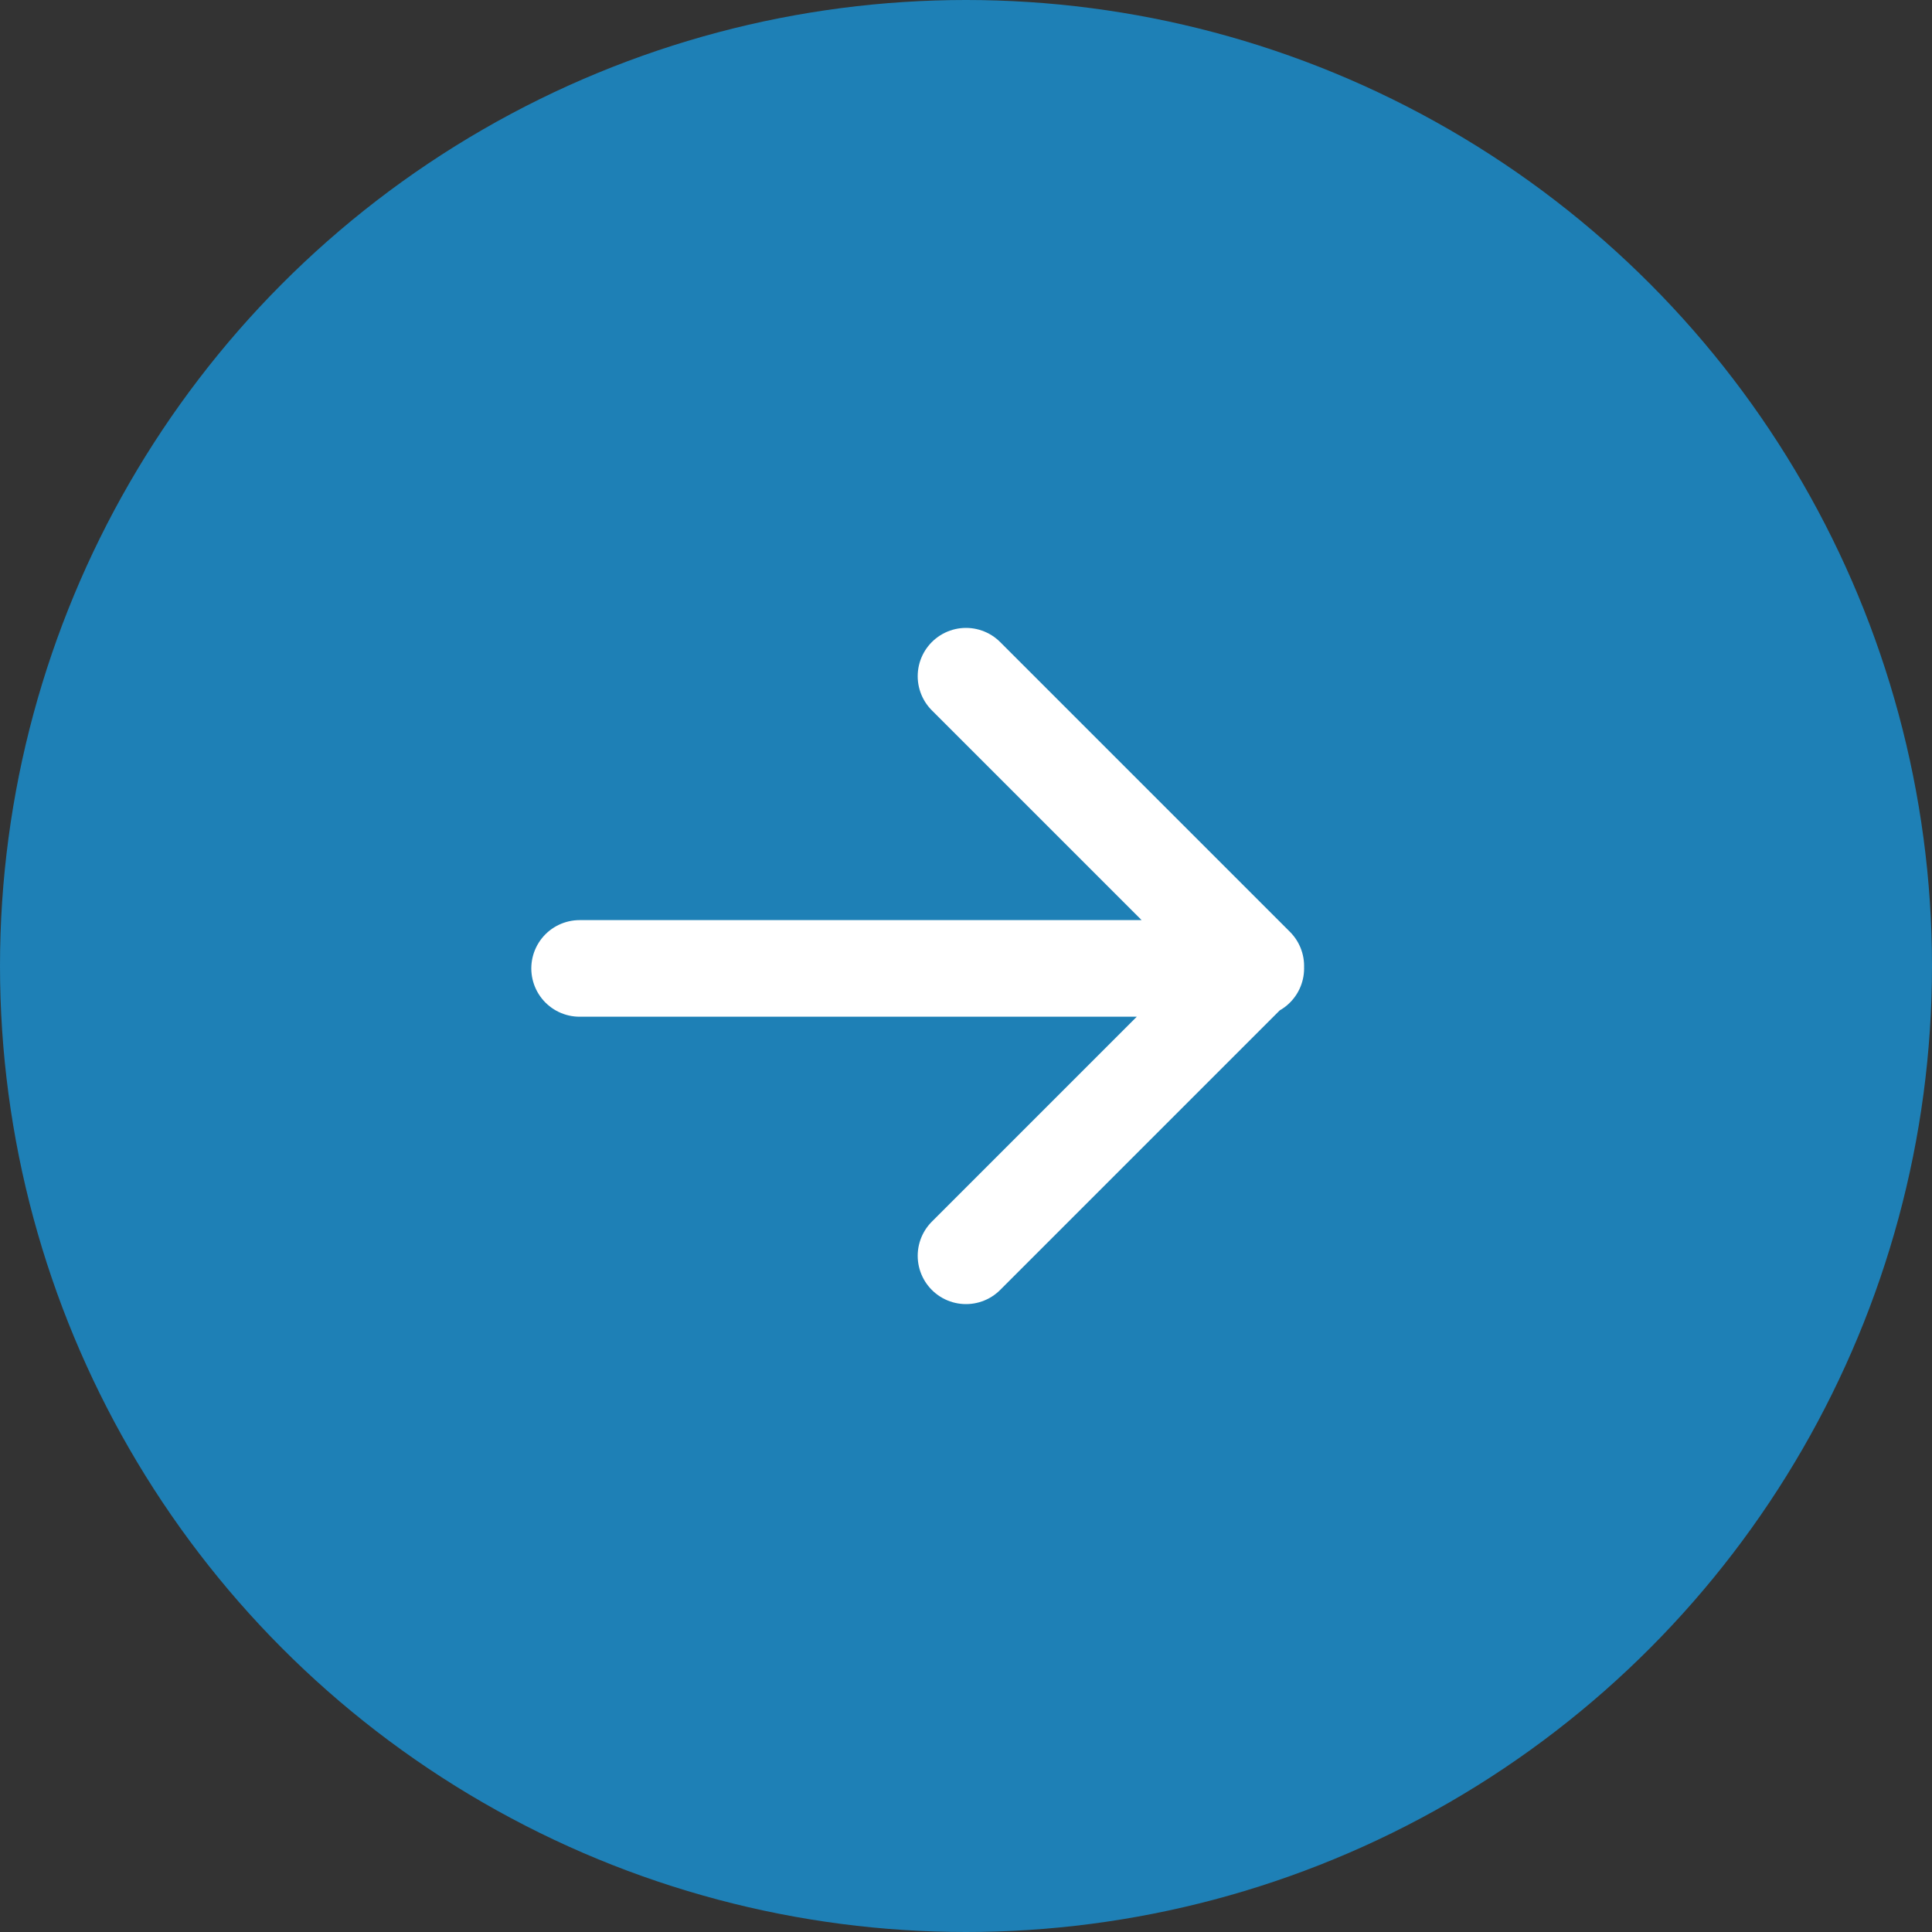 <svg width="20" height="20" viewBox="0 0 20 20" fill="none" xmlns="http://www.w3.org/2000/svg">
<rect x="0" y="0" width="20" height="20" fill="#333333" stroke="none"/>
<circle cx="10" cy="10" r="10" fill="#1E80B6"/>
<path d="M10 7L13 10L10 13M13 10.025H6" stroke="white" stroke-linecap="round" stroke-linejoin="round"/>
</svg>
